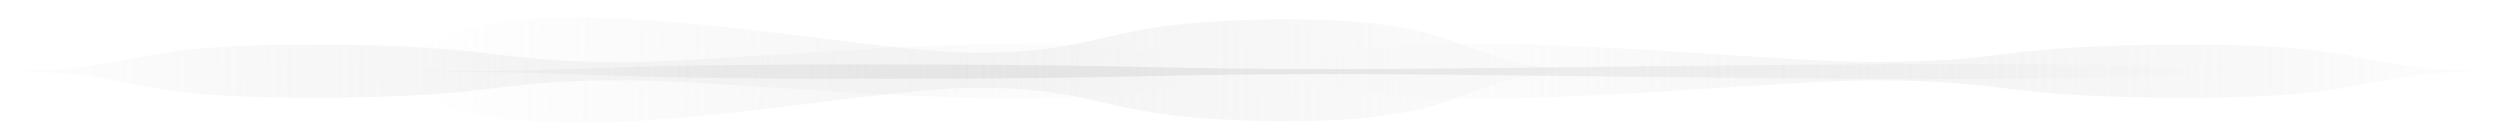 <svg width="346" height="17" viewBox="0 0 346 17" fill="none" xmlns="http://www.w3.org/2000/svg">
<g opacity="0.5">
<path fill-rule="evenodd" clip-rule="evenodd" d="M203.568 12.852C198.523 14.733 193.076 16.764 178.583 16.764C163.935 16.764 157.99 15.405 152.553 14.161C147.975 13.114 143.757 12.149 135.003 12.149C129.708 12.149 122.042 13.097 113.486 14.154C91.105 16.92 62.637 20.439 54.59 9.72C62.637 -0.998 91.105 2.52 113.486 5.287C122.042 6.344 129.708 7.292 135.003 7.292C143.757 7.292 147.975 6.327 152.553 5.28C157.99 4.036 163.935 2.677 178.583 2.677C193.076 2.677 198.523 4.708 203.568 6.589C207.9 8.204 211.934 9.709 221.144 9.72L221.251 9.72C221.226 9.72 221.201 9.72 221.176 9.72C221.201 9.72 221.226 9.72 221.251 9.72L221.144 9.72C211.934 9.732 207.899 11.236 203.568 12.852Z" fill="url(#paint0_radial_199_3308)" fill-opacity="0.5"/>
<path fill-rule="evenodd" clip-rule="evenodd" d="M17.684 8.213C22.728 7.231 28.176 6.17 42.668 6.17C57.317 6.17 63.262 6.88 68.698 7.53C73.277 8.076 77.495 8.58 86.248 8.58C91.543 8.58 99.21 8.085 107.766 7.533C130.146 6.089 158.614 4.252 166.661 9.848H166.661C166.661 9.848 166.661 9.848 166.661 9.848C166.661 9.848 166.661 9.848 166.661 9.848H166.661C158.614 15.444 130.146 13.607 107.766 12.163C99.21 11.611 91.543 11.116 86.248 11.116C77.495 11.116 73.277 11.62 68.698 12.167C63.262 12.816 57.317 13.526 42.668 13.526C28.176 13.526 22.728 12.465 17.684 11.483C13.386 10.646 9.381 9.866 0.323 9.848H0C0.077 9.848 0.153 9.848 0.229 9.848C0.153 9.848 0.077 9.848 0 9.848H0.323C9.381 9.83 13.386 9.05 17.684 8.213Z" fill="url(#paint1_radial_199_3308)" fill-opacity="0.5"/>
<path fill-rule="evenodd" clip-rule="evenodd" d="M328.046 11.484C323.001 12.466 317.554 13.527 303.061 13.527C288.413 13.527 282.468 12.817 277.031 12.168C272.453 11.621 268.235 11.117 259.481 11.117C254.186 11.117 246.52 11.612 237.964 12.164C215.584 13.608 187.116 15.445 179.069 9.85L179.068 9.85C179.068 9.85 179.068 9.849 179.068 9.849C179.068 9.849 179.068 9.849 179.068 9.849L179.069 9.849C187.116 4.253 215.584 6.09 237.964 7.535C246.52 8.087 254.186 8.581 259.481 8.581C268.235 8.581 272.453 8.078 277.031 7.531C282.468 6.882 288.413 6.172 303.061 6.172C317.554 6.172 323.001 7.233 328.046 8.215C332.333 9.049 336.328 9.827 345.338 9.849L345.729 9.849C345.636 9.849 345.544 9.849 345.452 9.849C345.544 9.85 345.636 9.85 345.729 9.85L345.337 9.85C336.328 9.872 332.333 10.649 328.046 11.484Z" fill="url(#paint2_radial_199_3308)" fill-opacity="0.5"/>
</g>
<path fill-rule="evenodd" clip-rule="evenodd" d="M81.496 9.469C89.157 9.203 97.431 8.916 119.442 8.916C141.69 8.916 150.719 9.108 158.976 9.283C165.93 9.431 172.336 9.568 185.631 9.568C193.673 9.568 205.316 9.434 218.311 9.284C252.298 8.894 295.529 8.396 307.757 9.911H307.761C307.76 9.911 307.76 9.911 307.759 9.911C307.76 9.911 307.761 9.911 307.761 9.911H307.756C295.528 11.425 252.297 10.928 218.311 10.537C205.316 10.388 193.673 10.254 185.63 10.254C172.336 10.254 165.93 10.39 158.975 10.538C150.719 10.714 141.69 10.906 119.442 10.906C97.431 10.906 89.157 10.619 81.496 10.353C75.095 10.131 69.122 9.924 55.923 9.911H54.638C54.946 9.911 55.25 9.911 55.55 9.911C55.25 9.911 54.946 9.911 54.638 9.911H55.924C69.123 9.898 75.096 9.691 81.496 9.469Z" fill="url(#paint3_radial_199_3308)" fill-opacity="0.5"/>
<defs>
<radialGradient id="paint0_radial_199_3308" cx="0" cy="0" r="1" gradientUnits="userSpaceOnUse" gradientTransform="translate(54.59 4.134) rotate(1.351) scale(154.545 6274.19)">
<stop stop-color="#D2D2D2" stop-opacity="0"/>
<stop offset="0.531" stop-color="#D6D6D6"/>
<stop offset="1" stop-color="#B9B9B9" stop-opacity="0.206"/>
</radialGradient>
<radialGradient id="paint1_radial_199_3308" cx="0" cy="0" r="1" gradientUnits="userSpaceOnUse" gradientTransform="translate(166.662 12.765) rotate(-179.295) scale(154.513 3276.44)">
<stop stop-color="#D2D2D2" stop-opacity="0"/>
<stop offset="0.531" stop-color="#D6D6D6"/>
<stop offset="1" stop-color="#B9B9B9" stop-opacity="0.206"/>
</radialGradient>
<radialGradient id="paint2_radial_199_3308" cx="0" cy="0" r="1" gradientUnits="userSpaceOnUse" gradientTransform="translate(179.068 6.933) rotate(0.705) scale(154.513 3276.37)">
<stop stop-color="#D2D2D2" stop-opacity="0"/>
<stop offset="0.531" stop-color="#D6D6D6"/>
<stop offset="1" stop-color="#B9B9B9" stop-opacity="0.206"/>
</radialGradient>
<radialGradient id="paint3_radial_199_3308" cx="0" cy="0" r="1" gradientUnits="userSpaceOnUse" gradientTransform="translate(307.762 10.7) rotate(-179.874) scale(234.656 886.742)">
<stop stop-color="#D2D2D2" stop-opacity="0"/>
<stop offset="0.531" stop-color="#D6D6D6"/>
<stop offset="1" stop-color="#B9B9B9" stop-opacity="0.206"/>
</radialGradient>
</defs>
</svg>
